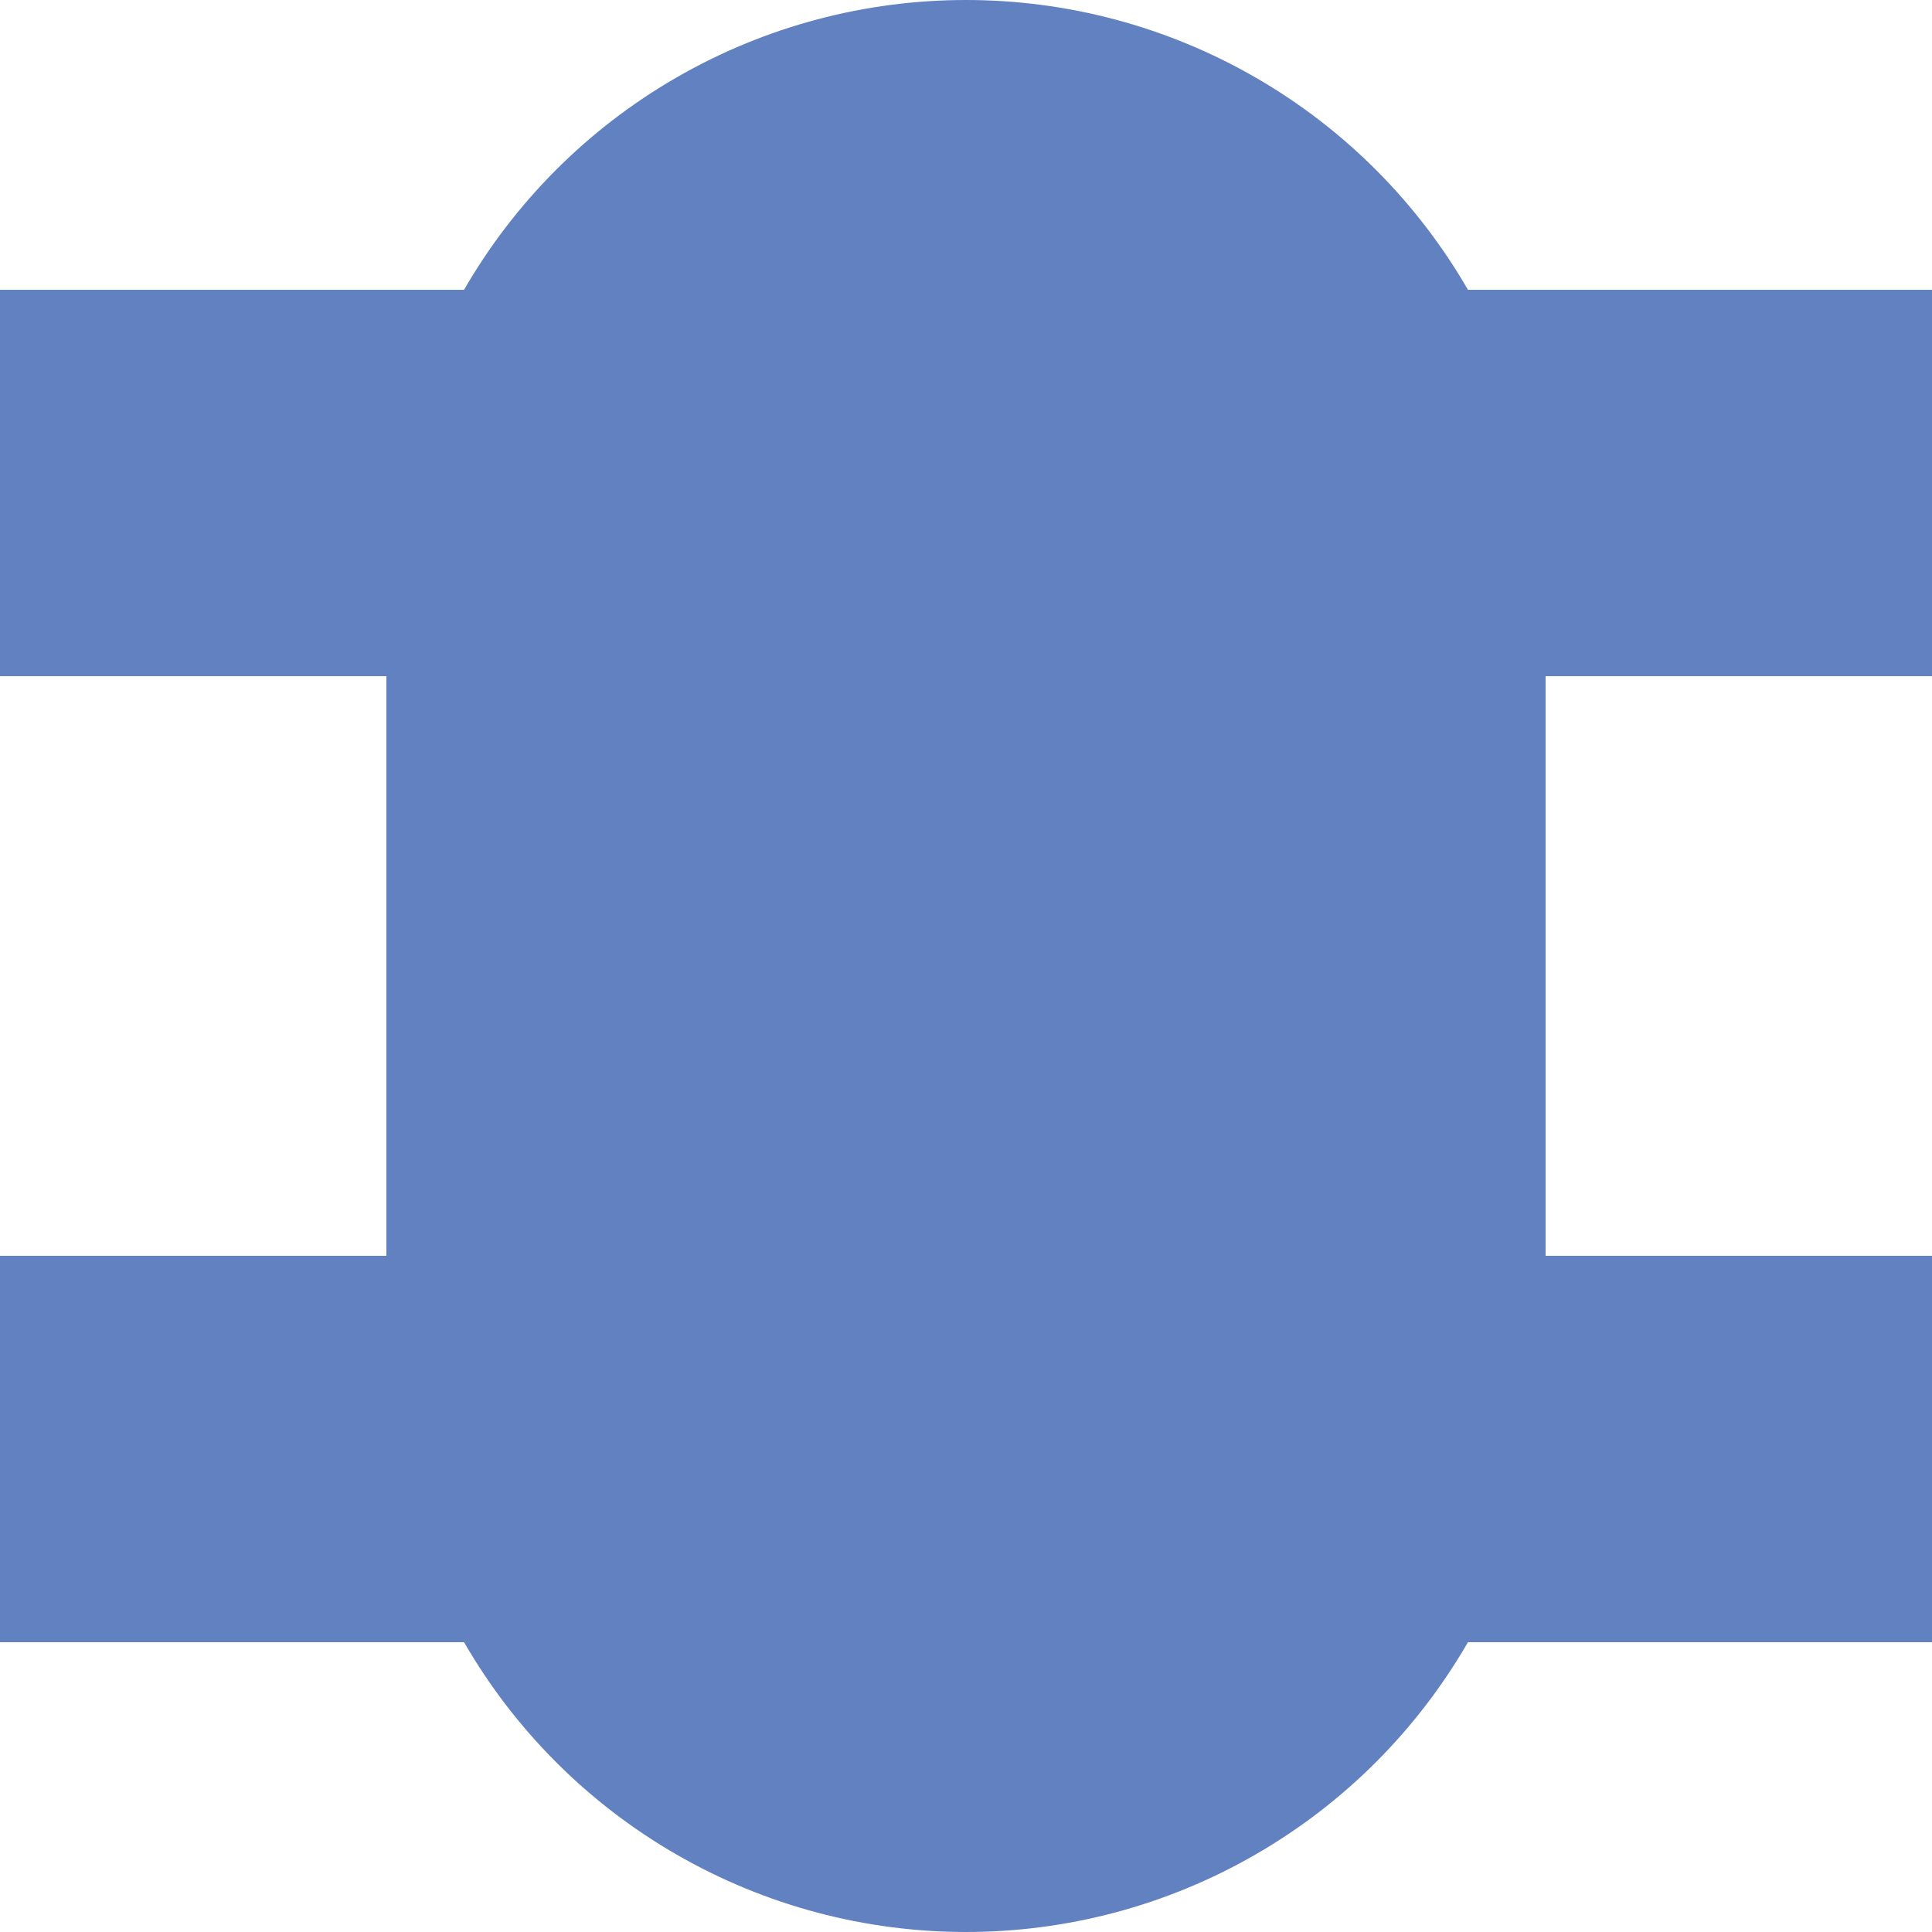 <?xml version="1.0" encoding="UTF-8" standalone="no"?>
<!-- Created by Wiebevl for Wikipedia -->
<svg xmlns="http://www.w3.org/2000/svg" width="500" height="500">
<title>uexvBHFq</title>
 <g stroke="#6281c0" stroke-width="100" fill="none">
  <path d="M 0,125 H 500"/>
  <path d="M 0,375 H 500"/>
</g>
 <g stroke="#6281c0" stroke-width="300" fill="none">
  <path d="M 250,100 V 400"/>
</g>
<g style="fill:#6281c0; stroke:none;">
  <circle cx="250" cy="150" r="150"/>
  <circle cx="250" cy="350" r="150"/>
 </g>
</svg>